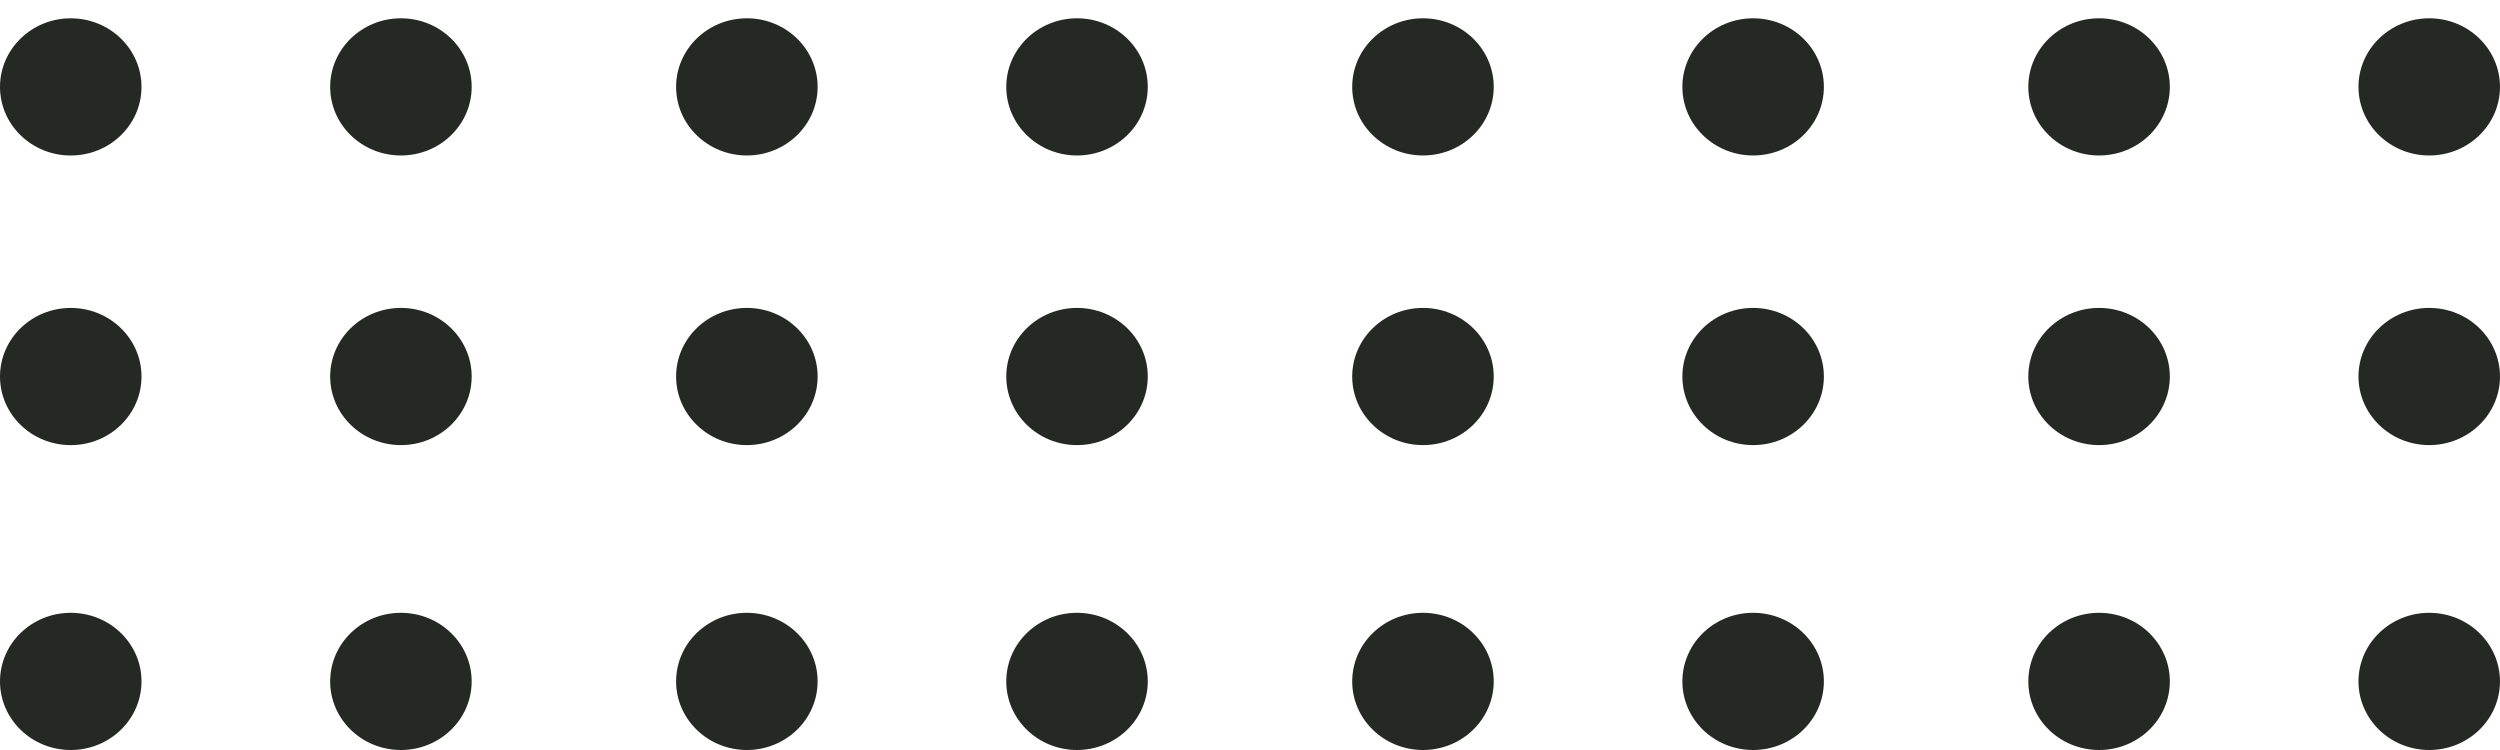 <?xml version="1.0" encoding="UTF-8"?> <svg xmlns="http://www.w3.org/2000/svg" width="120" height="36" viewBox="0 0 120 36" fill="none"><path d="M0 4.172C0 2.354 1.521 0.879 3.395 0.879C5.271 0.879 6.792 2.354 6.792 4.172C6.792 5.99 5.271 7.464 3.395 7.464C1.521 7.464 0 5.99 0 4.172Z" fill="#242924"></path><path d="M0 18.074C0 16.256 1.521 14.781 3.395 14.781C5.271 14.781 6.792 16.256 6.792 18.074C6.792 19.892 5.271 21.366 3.395 21.366C1.521 21.366 0 19.892 0 18.074Z" fill="#242924"></path><path d="M6.787 32.888C6.684 34.703 5.083 36.095 3.209 35.995C1.337 35.895 -0.098 34.343 0.005 32.526C0.107 30.711 1.709 29.319 3.583 29.42C5.455 29.52 6.891 31.072 6.787 32.888Z" fill="#242924"></path><path d="M15.848 4.171C15.848 2.353 17.369 0.878 19.244 0.878C21.12 0.878 22.64 2.353 22.64 4.171C22.64 5.989 21.12 7.463 19.244 7.463C17.369 7.463 15.848 5.989 15.848 4.171Z" fill="#242924"></path><path d="M15.848 18.073C15.848 16.255 17.369 14.78 19.244 14.78C21.12 14.78 22.64 16.255 22.64 18.073C22.64 19.891 21.12 21.365 19.244 21.365C17.369 21.365 15.848 19.891 15.848 18.073Z" fill="#242924"></path><path d="M22.635 32.888C22.532 34.703 20.931 36.095 19.056 35.995C17.184 35.895 15.749 34.343 15.853 32.526C15.955 30.711 17.556 29.319 19.431 29.42C21.303 29.52 22.737 31.072 22.635 32.888Z" fill="#242924"></path><path d="M32.453 4.171C32.453 2.353 33.974 0.878 35.85 0.878C37.724 0.878 39.246 2.353 39.246 4.171C39.246 5.989 37.724 7.463 35.85 7.463C33.974 7.463 32.453 5.989 32.453 4.171Z" fill="#242924"></path><path d="M32.453 18.073C32.453 16.255 33.974 14.78 35.85 14.78C37.724 14.78 39.246 16.255 39.246 18.073C39.246 19.891 37.724 21.365 35.85 21.365C33.974 21.365 32.453 19.891 32.453 18.073Z" fill="#242924"></path><path d="M39.24 32.888C39.138 34.703 37.536 36.095 35.663 35.995C33.791 35.895 32.355 34.343 32.458 32.526C32.56 30.711 34.163 29.319 36.036 29.42C37.908 29.52 39.344 31.072 39.24 32.888Z" fill="#242924"></path><path d="M48.301 4.171C48.301 2.353 49.821 0.878 51.696 0.878C53.573 0.878 55.093 2.353 55.093 4.171C55.093 5.989 53.573 7.463 51.696 7.463C49.821 7.463 48.301 5.989 48.301 4.171Z" fill="#242924"></path><path d="M48.301 18.073C48.301 16.255 49.821 14.78 51.696 14.78C53.573 14.78 55.093 16.255 55.093 18.073C55.093 19.891 53.573 21.365 51.696 21.365C49.821 21.365 48.301 19.891 48.301 18.073Z" fill="#242924"></path><path d="M55.088 32.888C54.984 34.703 53.384 36.095 51.509 35.995C49.637 35.895 48.203 34.343 48.306 32.526C48.408 30.711 50.009 29.319 51.884 29.42C53.755 29.52 55.19 31.072 55.088 32.888Z" fill="#242924"></path><path d="M64.906 4.171C64.906 2.353 66.427 0.878 68.303 0.878C70.178 0.878 71.699 2.353 71.699 4.171C71.699 5.989 70.178 7.463 68.303 7.463C66.427 7.463 64.906 5.989 64.906 4.171Z" fill="#242924"></path><path d="M64.906 18.073C64.906 16.255 66.427 14.78 68.303 14.78C70.178 14.78 71.699 16.255 71.699 18.073C71.699 19.891 70.178 21.365 68.303 21.365C66.427 21.365 64.906 19.891 64.906 18.073Z" fill="#242924"></path><path d="M71.694 32.888C71.591 34.703 69.989 36.095 68.116 35.995C66.244 35.895 64.809 34.343 64.911 32.526C65.015 30.711 66.616 29.319 68.489 29.42C70.363 29.52 71.797 31.072 71.694 32.888Z" fill="#242924"></path><path d="M80.754 4.171C80.754 2.353 82.275 0.878 84.15 0.878C86.026 0.878 87.546 2.353 87.546 4.171C87.546 5.989 86.026 7.463 84.15 7.463C82.275 7.463 80.754 5.989 80.754 4.171Z" fill="#242924"></path><path d="M80.754 18.073C80.754 16.255 82.275 14.78 84.15 14.78C86.026 14.78 87.546 16.255 87.546 18.073C87.546 19.891 86.026 21.365 84.15 21.365C82.275 21.365 80.754 19.891 80.754 18.073Z" fill="#242924"></path><path d="M87.541 32.888C87.438 34.703 85.837 36.095 83.963 35.995C82.09 35.895 80.656 34.343 80.759 32.526C80.862 30.711 82.463 29.319 84.337 29.42C86.209 29.52 87.644 31.072 87.541 32.888Z" fill="#242924"></path><path d="M97.359 4.171C97.359 2.353 98.88 0.878 100.756 0.878C102.631 0.878 104.152 2.353 104.152 4.171C104.152 5.989 102.631 7.463 100.756 7.463C98.88 7.463 97.359 5.989 97.359 4.171Z" fill="#242924"></path><path d="M97.359 18.073C97.359 16.255 98.88 14.78 100.756 14.78C102.631 14.78 104.152 16.255 104.152 18.073C104.152 19.891 102.631 21.365 100.756 21.365C98.88 21.365 97.359 19.891 97.359 18.073Z" fill="#242924"></path><path d="M104.147 32.888C104.045 34.703 102.443 36.095 100.569 35.995C98.697 35.895 97.262 34.343 97.365 32.526C97.468 30.711 99.069 29.319 100.943 29.42C102.816 29.52 104.25 31.072 104.147 32.888Z" fill="#242924"></path><path d="M113.207 4.171C113.207 2.353 114.728 0.878 116.603 0.878C118.479 0.878 119.999 2.353 119.999 4.171C119.999 5.989 118.479 7.463 116.603 7.463C114.728 7.463 113.207 5.989 113.207 4.171Z" fill="#242924"></path><path d="M113.207 18.073C113.207 16.255 114.728 14.78 116.603 14.78C118.479 14.78 119.999 16.255 119.999 18.073C119.999 19.891 118.479 21.365 116.603 21.365C114.728 21.365 113.207 19.891 113.207 18.073Z" fill="#242924"></path><path d="M119.994 32.888C119.89 34.703 118.29 36.095 116.417 35.995C114.543 35.895 113.109 34.343 113.212 32.526C113.315 30.711 114.917 29.319 116.79 29.42C118.662 29.52 120.096 31.072 119.994 32.888Z" fill="#242924"></path></svg> 